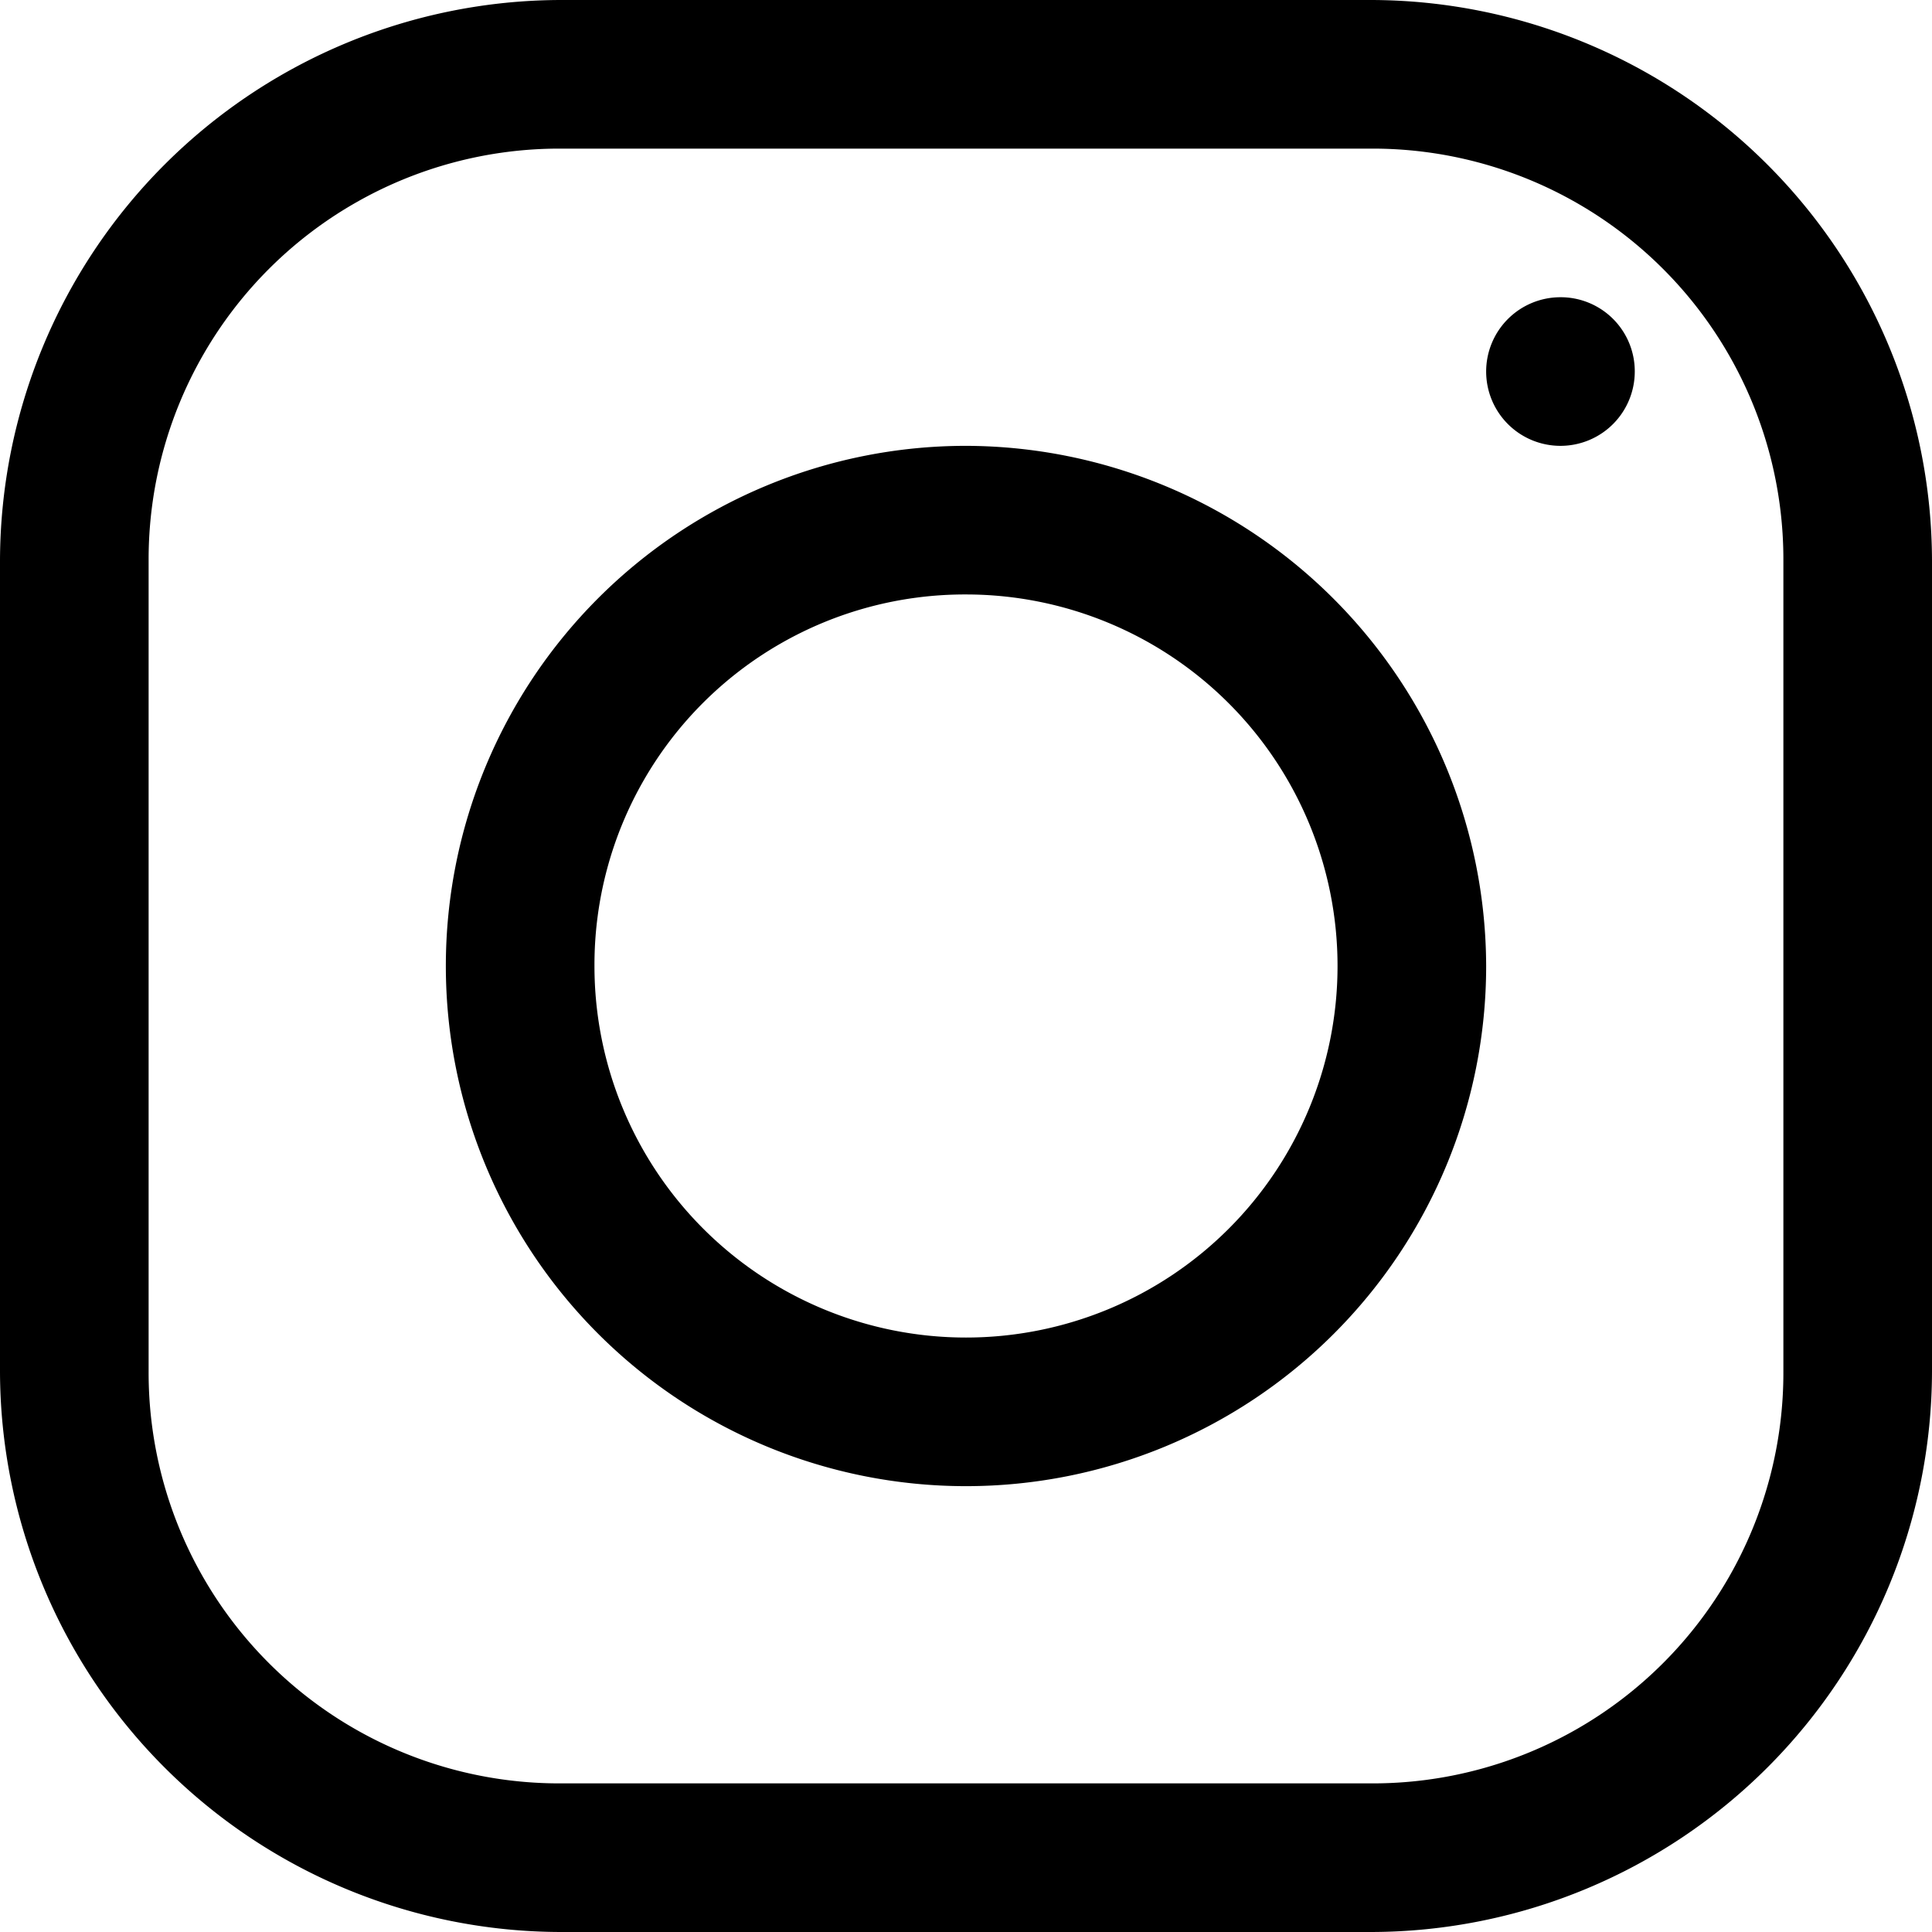 <svg id="surface1" xmlns="http://www.w3.org/2000/svg" width="32.5" height="32.5" viewBox="0 0 32.5 32.5">
  <path id="Path_33" data-name="Path 33" d="M10.434,1A9.453,9.453,0,0,0,1,10.434V24.076A9.45,9.45,0,0,0,10.434,33.5H24.076A9.45,9.45,0,0,0,33.5,24.067V10.434A9.453,9.453,0,0,0,24.066,1Zm0,2.5H24.066A6.91,6.91,0,0,1,31,10.434V24.067A6.908,6.908,0,0,1,24.076,31H10.434A6.908,6.908,0,0,1,3.5,24.076V10.434A6.91,6.91,0,0,1,10.434,3.5ZM27.25,6A1.25,1.25,0,1,0,28.5,7.25,1.246,1.246,0,0,0,27.25,6Zm-10,2.5A8.75,8.75,0,1,0,26,17.25,8.773,8.773,0,0,0,17.25,8.5Zm0,2.5A6.25,6.25,0,1,1,11,17.25,6.231,6.231,0,0,1,17.25,11Z" transform="translate(-1 -1)"/>
</svg>
